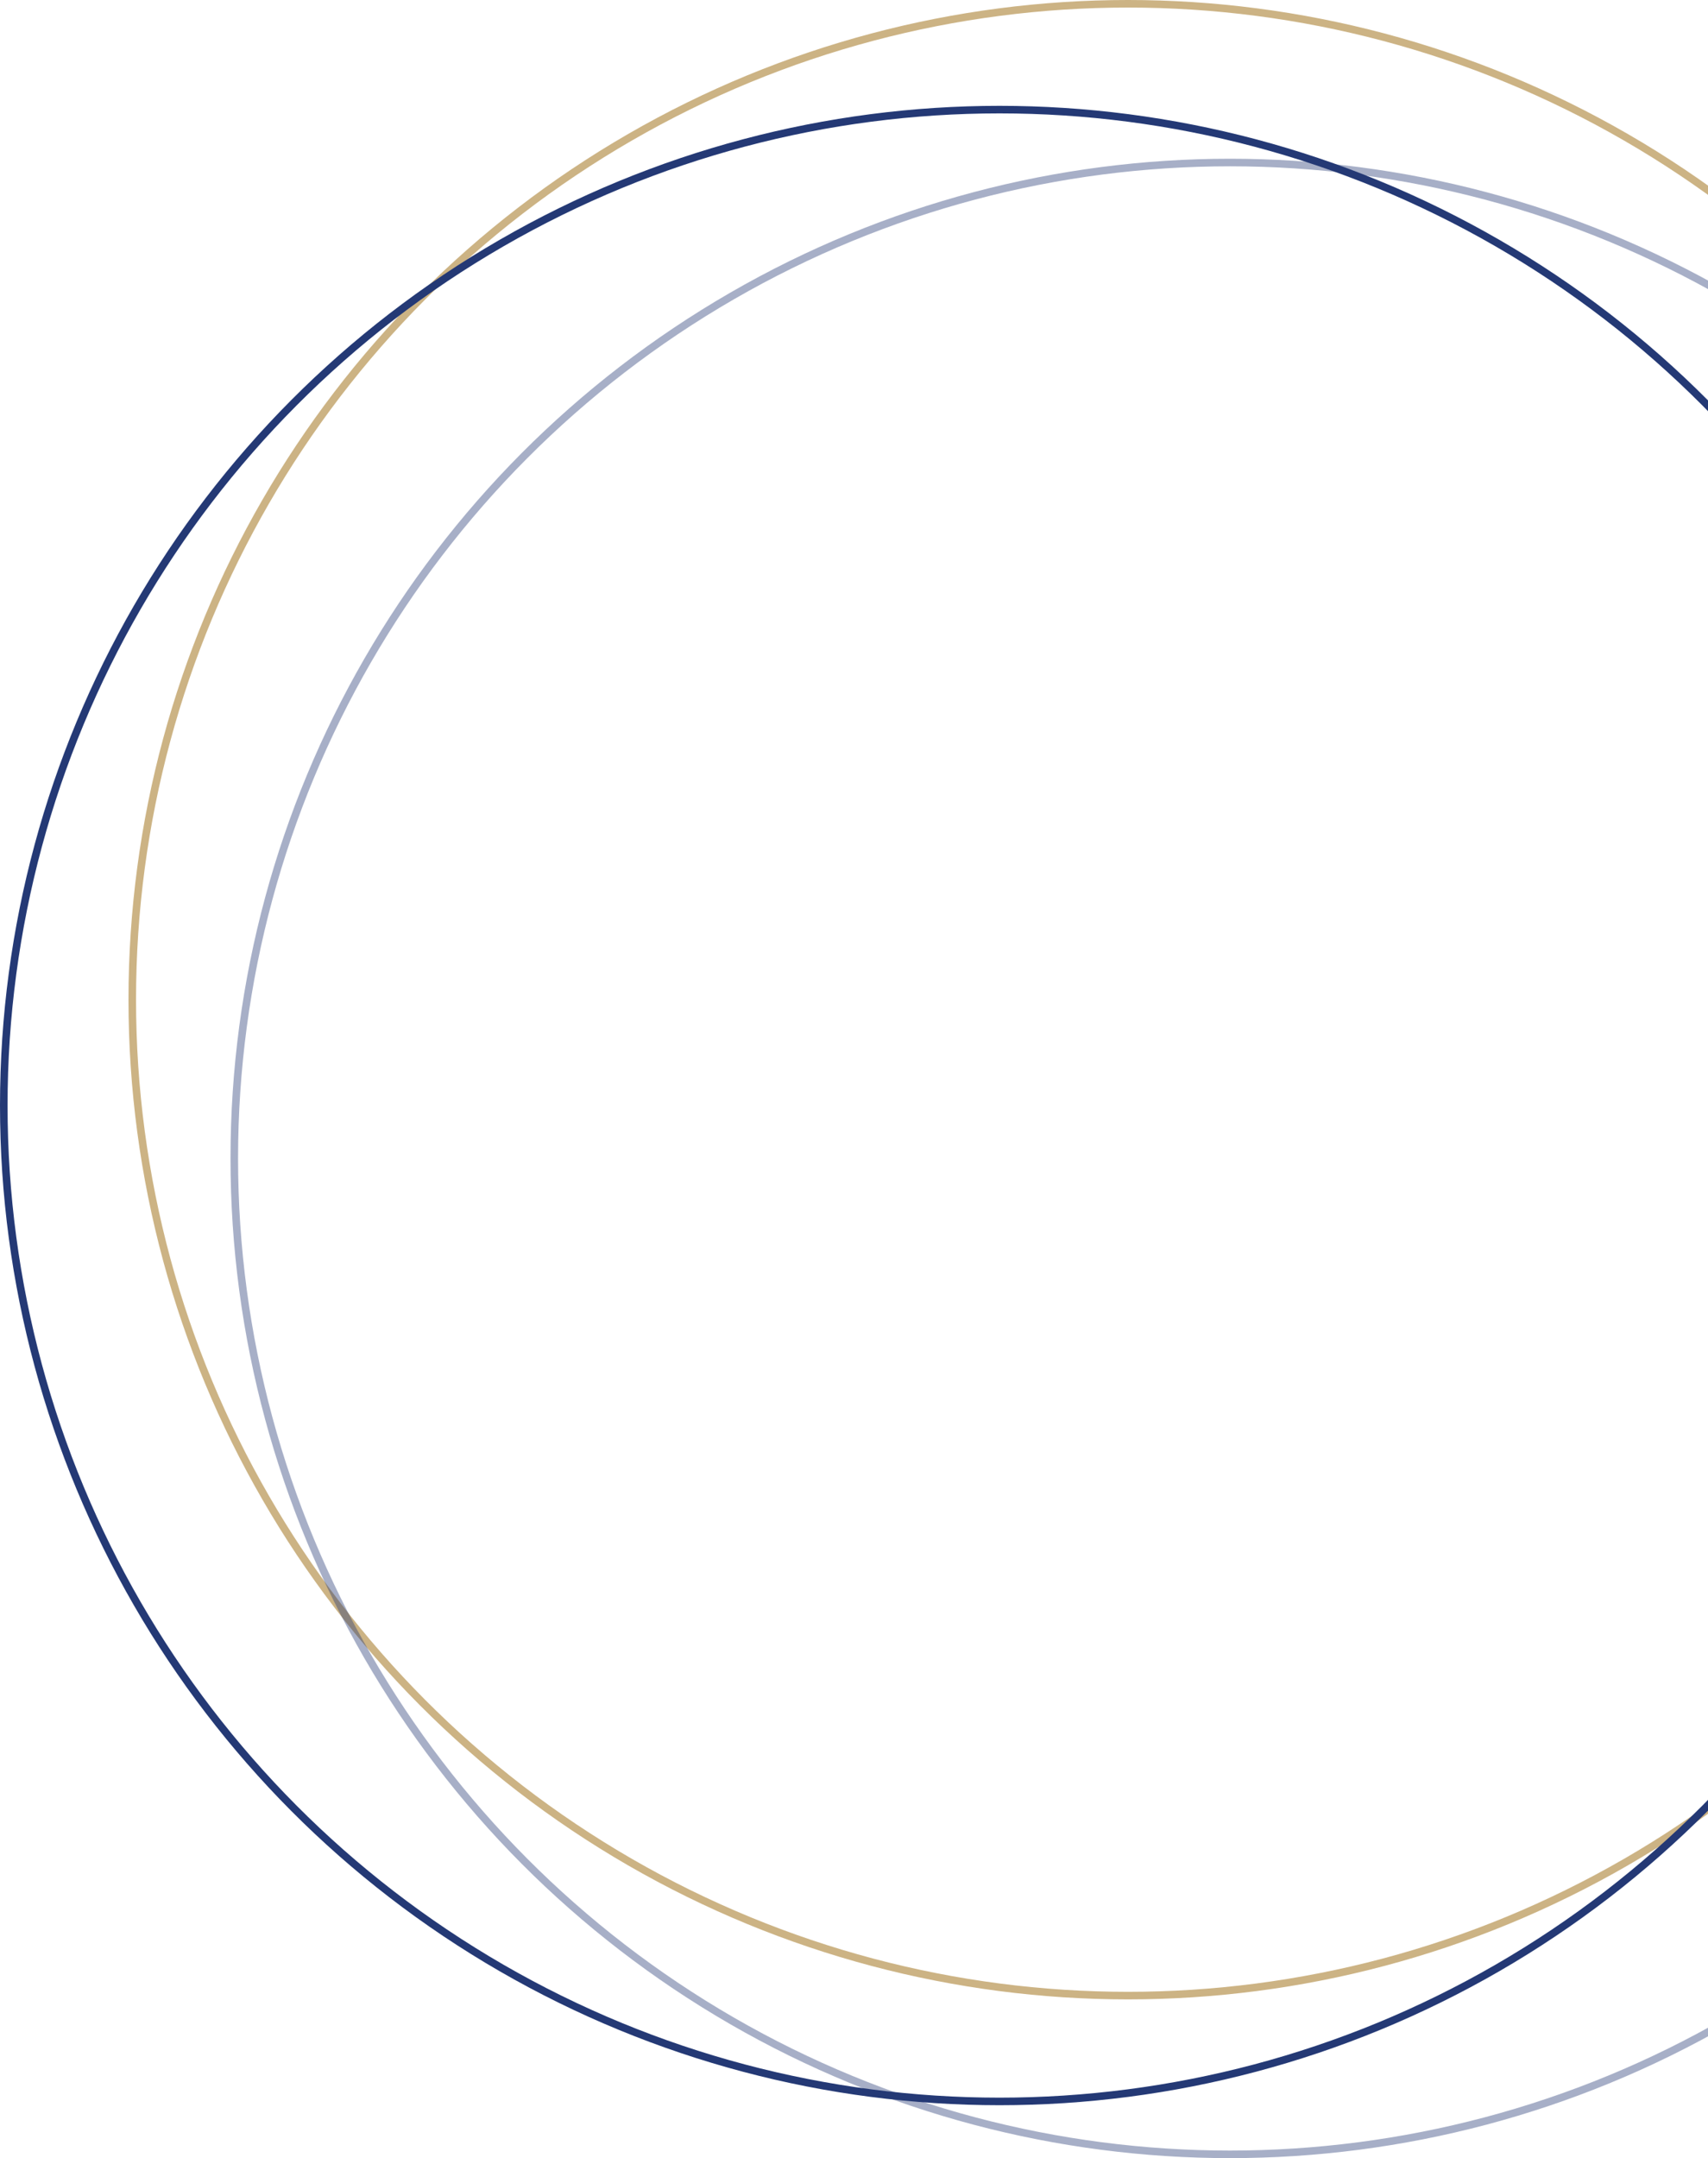 <?xml version="1.0" encoding="UTF-8"?>
<svg width="452px" height="571px" viewBox="0 0 452 571" version="1.1" xmlns="http://www.w3.org/2000/svg" xmlns:xlink="http://www.w3.org/1999/xlink">
    <!-- Generator: Sketch 59.1 (86144) - https://sketch.com -->
    <title>Group 2</title>
    <desc>Created with Sketch.</desc>
    <g id="Page-1" stroke="none" stroke-width="1" fill="none" fill-rule="evenodd">
        <g id="Desktop" transform="translate(-718, -395)" stroke-width="2">
            <g id="Group-2" transform="translate(719, 396)">
                <circle id="09" stroke="#CCB384" cx="297.5" cy="263.5" r="263.5"></circle>
                <circle id="Oval-Copy" stroke="#243975" opacity="0.4" cx="324.5" cy="305.5" r="263.5"></circle>
                <circle id="Oval-Copy" stroke="#243975" cx="263.5" cy="291.5" r="263.5"></circle>
            </g>
        </g>
    </g>
</svg>